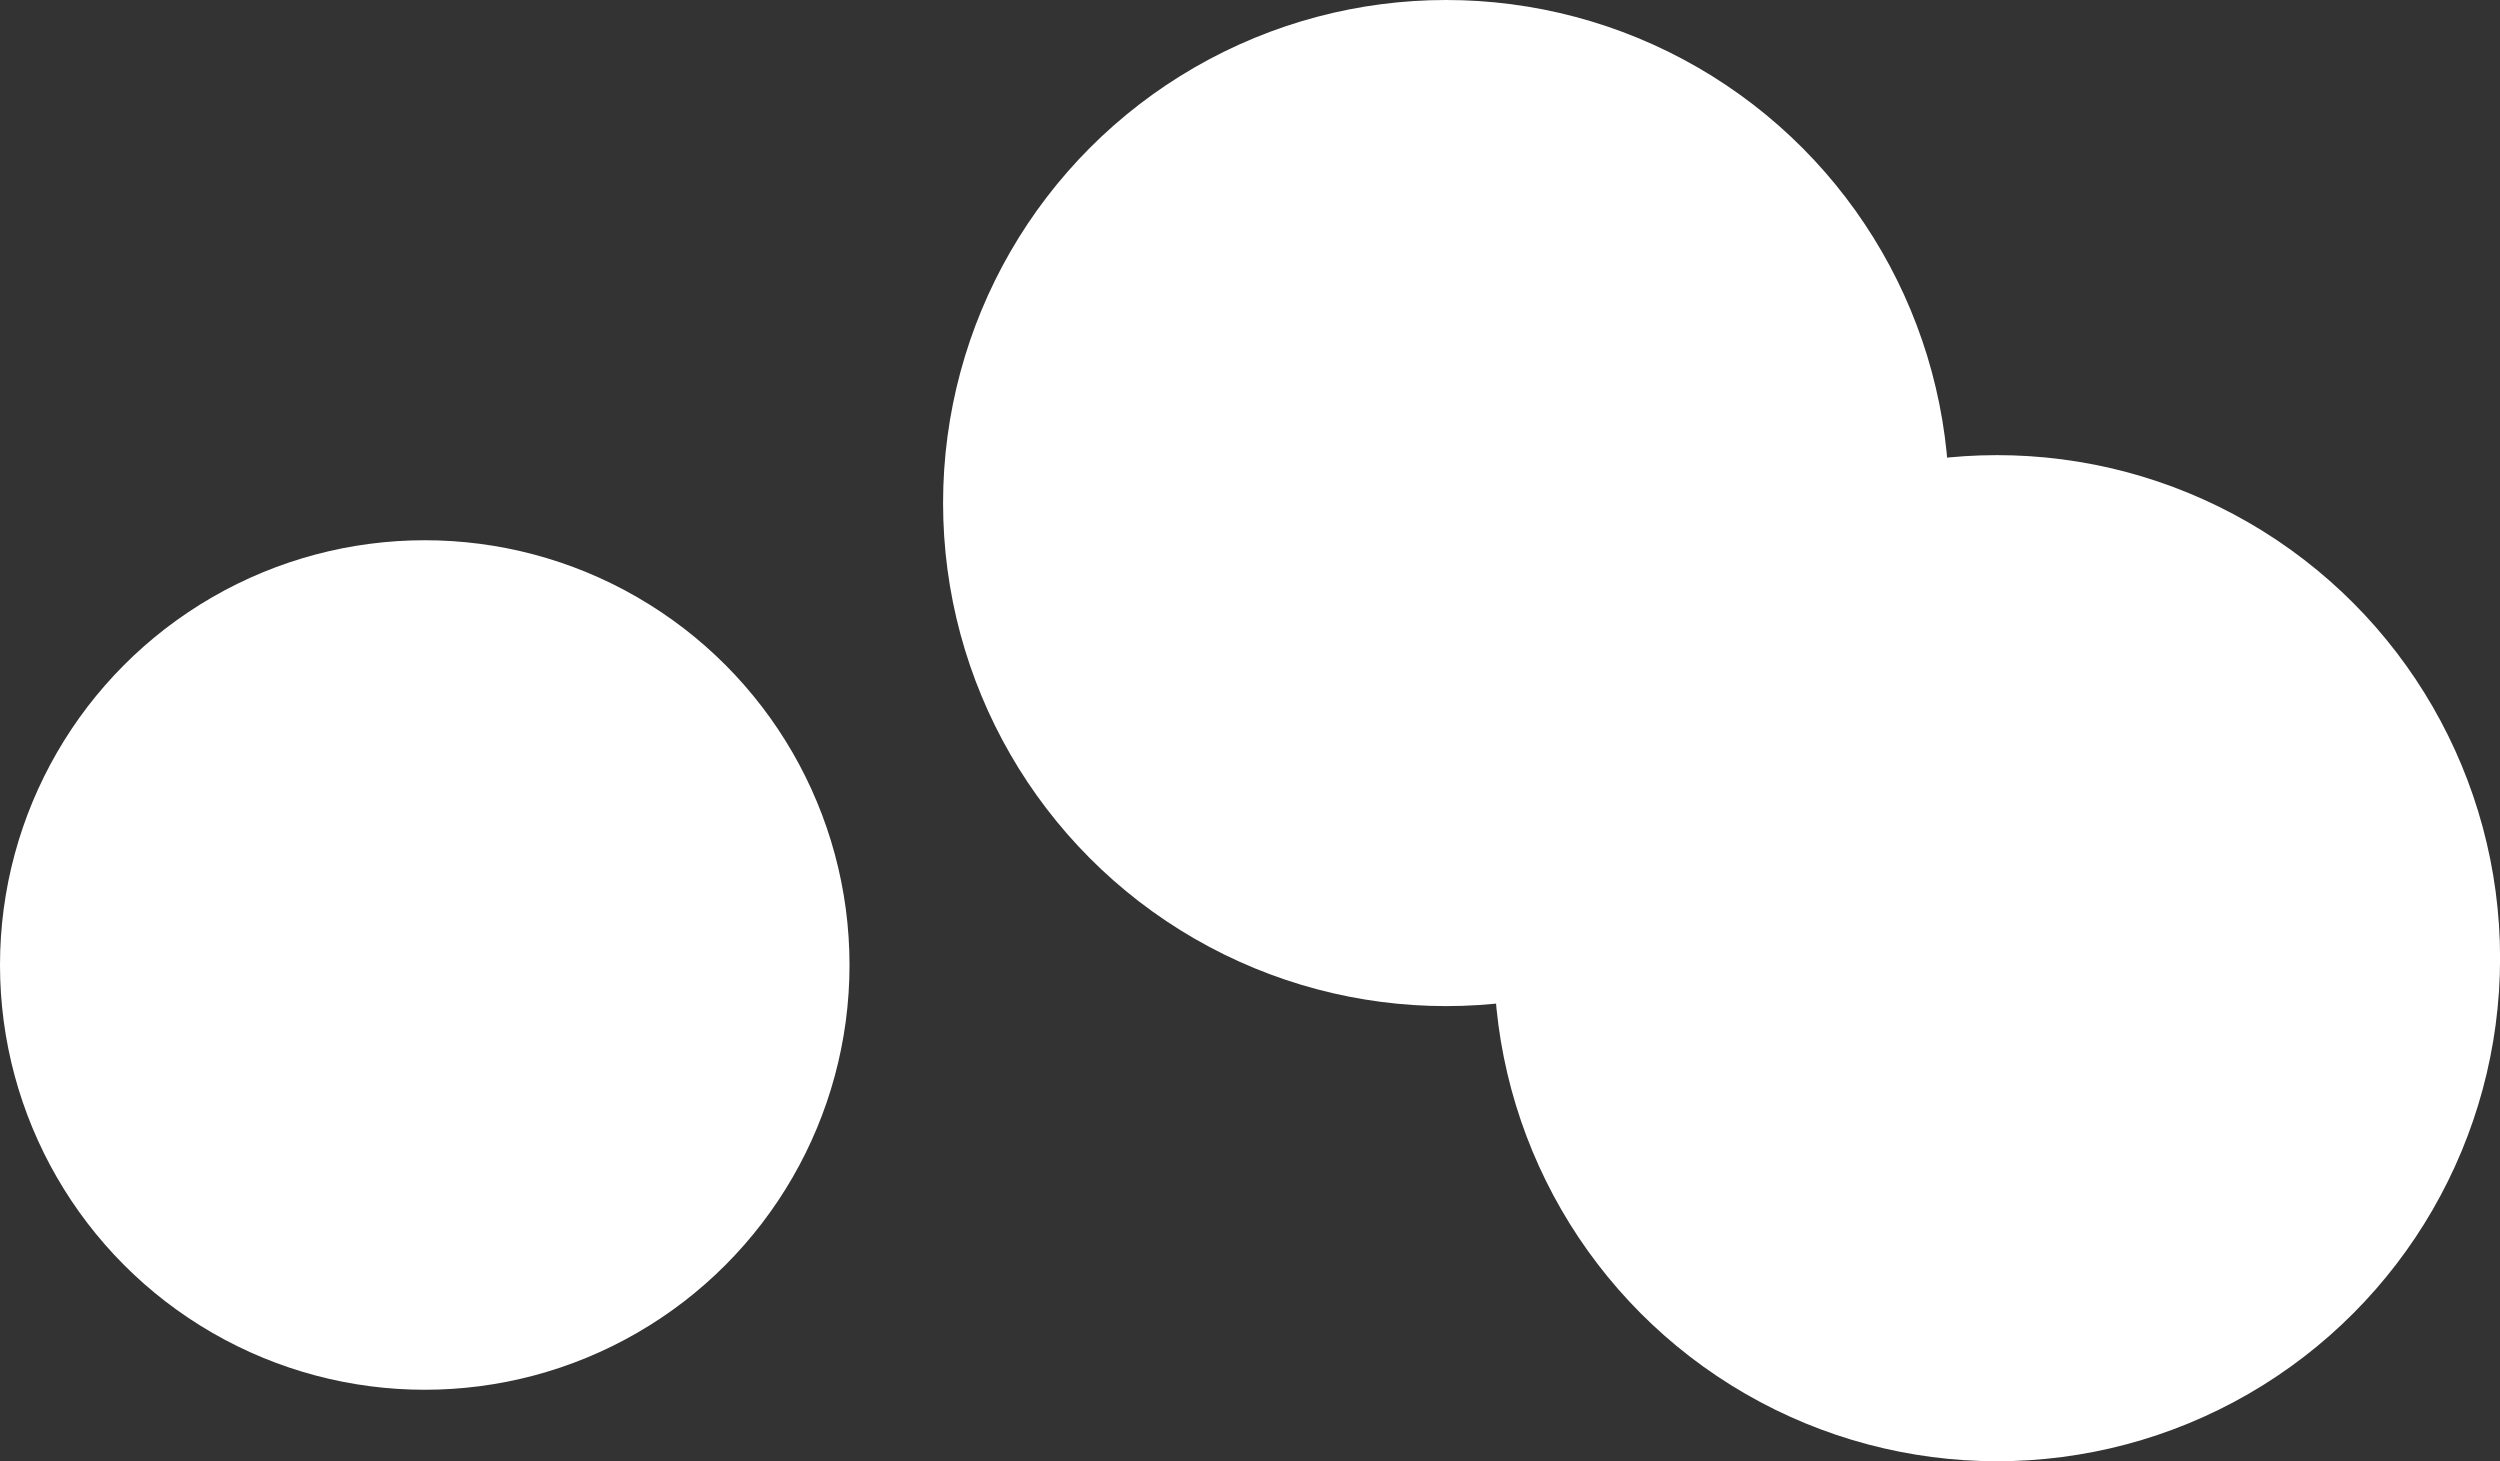 <?xml version="1.0" encoding="UTF-8"?>
<svg id="_レイヤー_1" data-name="レイヤー 1" xmlns="http://www.w3.org/2000/svg" version="1.1" viewBox="0 0 319.3 186.63">
  <rect x="0" y="0" width="319.3" height="186.63" fill="#333333" stroke="none"/>
  <defs>
    <style>
      .cls-1 {
        fill: #fff;
        stroke-width: 0px;
      }
    </style>
  </defs>
  <g>
    <circle class="cls-1" cx="184.7" cy="64.25" r="64.25"/>
    <circle class="cls-1" cx="255.06" cy="122.38" r="64.25"/>
  </g>
  <circle class="cls-1" cx="54.25" cy="123.25" r="54.25"/>
</svg>